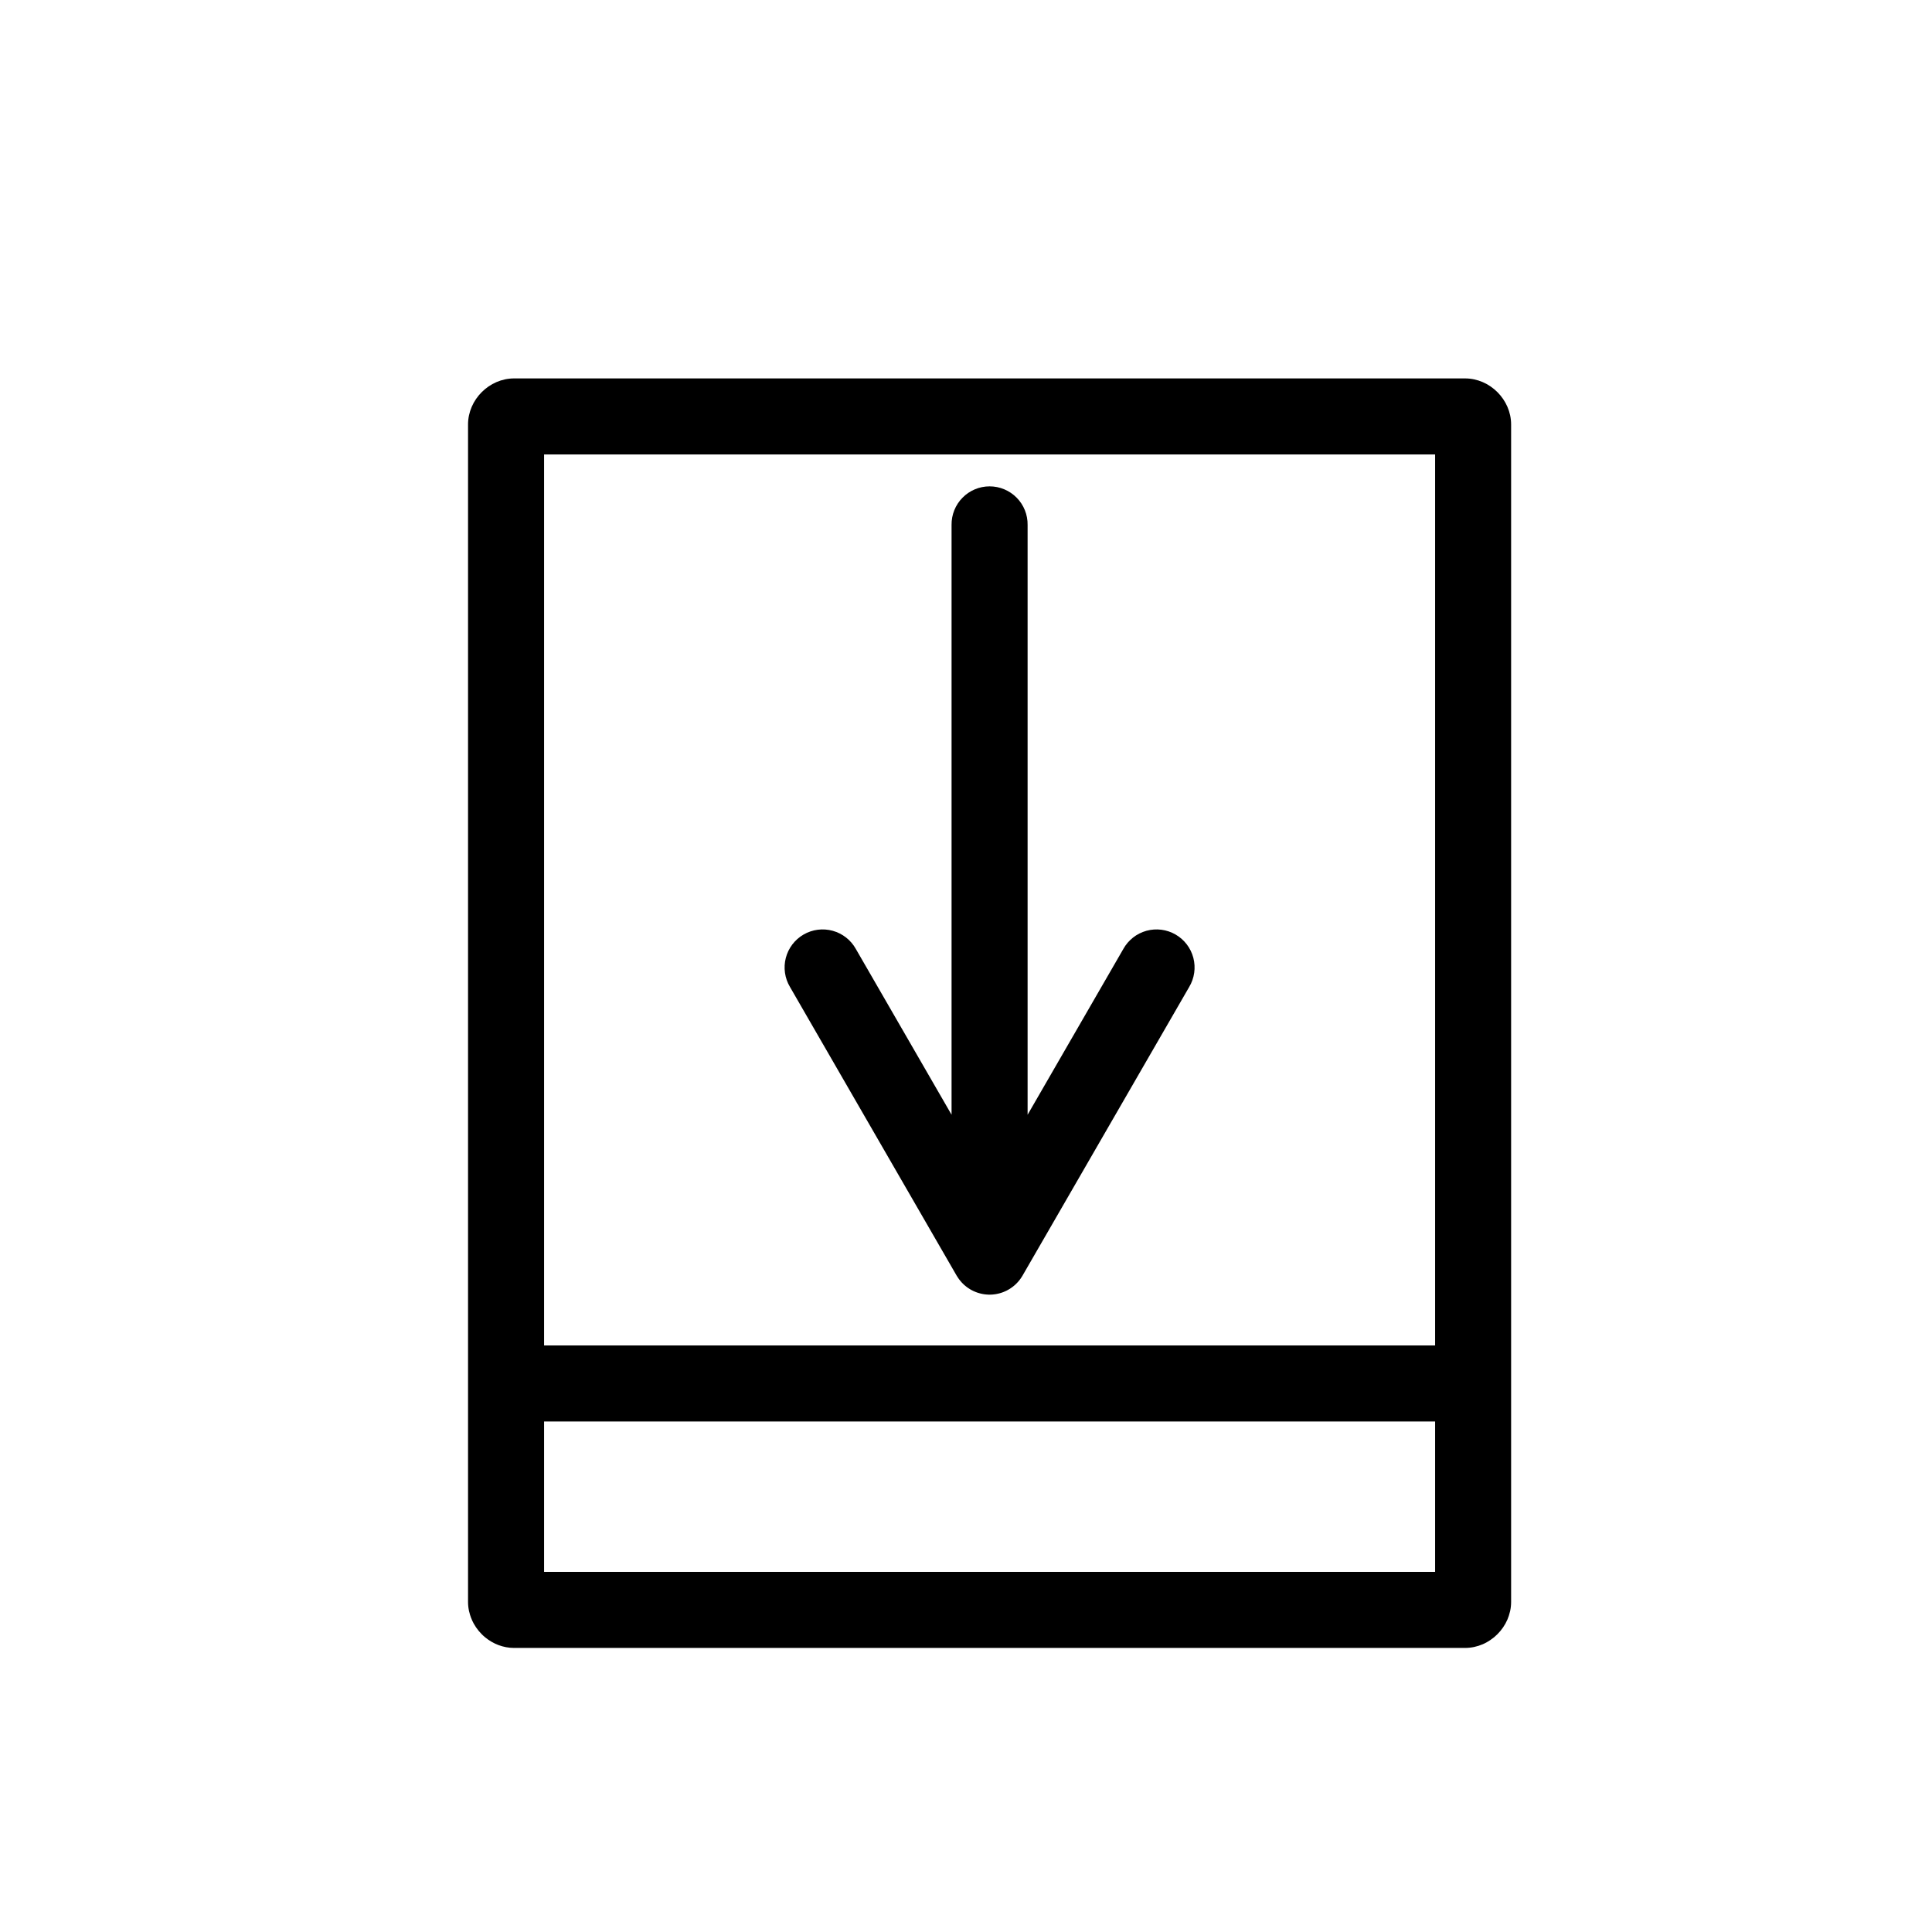 <?xml version="1.0" encoding="UTF-8"?>
<!-- The Best Svg Icon site in the world: iconSvg.co, Visit us! https://iconsvg.co -->
<svg fill="#000000" width="800px" height="800px" version="1.1" viewBox="144 144 512 512" xmlns="http://www.w3.org/2000/svg">
 <path d="m280.24 580.72c-2.883 0-5.578-1.074-7.699-2.836-0.305-0.25-0.594-0.516-0.871-0.797-0.559-0.559-1.062-1.164-1.508-1.816-0.223-0.324-0.43-0.66-0.621-1.008-0.531-0.965-0.93-2.004-1.184-3.09-0.02-0.082-0.047-0.16-0.066-0.242-0.082-0.391-0.148-0.789-0.191-1.191-0.043-0.402-0.066-0.812-0.066-1.223v-312.03c0-6.586 5.617-12.203 12.203-12.203h252.02c6.586 0 12.203 5.617 12.203 12.203v312.03c0 0.824-0.086 1.633-0.254 2.414-0.016 0.082-0.047 0.16-0.066 0.242-0.164 0.695-0.379 1.379-0.66 2.027-0.078 0.184-0.176 0.359-0.266 0.539-0.086 0.176-0.164 0.352-0.258 0.523-0.117 0.215-0.254 0.414-0.383 0.621-0.082 0.129-0.152 0.262-0.238 0.387-0.445 0.652-0.949 1.258-1.508 1.816-0.277 0.277-0.57 0.543-0.871 0.797-0.043 0.035-0.09 0.066-0.133 0.098-0.57 0.461-1.176 0.879-1.816 1.234-0.344 0.191-0.699 0.367-1.062 0.523-1.453 0.629-3.039 0.98-4.688 0.98h-252.02zm7.949-20.152h236.13v-39.855h-236.13zm0-60.008h236.13v-236.13h-236.13zm117.91-13.461-0.188-0.012c-0.168-0.008-0.336-0.016-0.504-0.031-0.168-0.016-0.332-0.031-0.5-0.051-0.168-0.027-0.332-0.055-0.5-0.086-0.164-0.027-0.328-0.062-0.488-0.102-0.164-0.039-0.328-0.082-0.488-0.133-0.16-0.043-0.32-0.094-0.48-0.148-0.156-0.055-0.312-0.113-0.469-0.18-0.156-0.062-0.312-0.129-0.465-0.199s-0.301-0.145-0.449-0.223c-0.148-0.078-0.297-0.16-0.441-0.242-0.145-0.086-0.285-0.176-0.422-0.27-0.145-0.094-0.281-0.188-0.418-0.285-0.133-0.102-0.266-0.207-0.395-0.312-0.133-0.105-0.258-0.215-0.387-0.324-0.121-0.113-0.242-0.23-0.359-0.348-0.121-0.121-0.238-0.242-0.352-0.363-0.113-0.125-0.219-0.254-0.324-0.383-0.109-0.129-0.215-0.262-0.316-0.398-0.102-0.141-0.203-0.285-0.297-0.434-0.082-0.121-0.164-0.246-0.238-0.371l-0.094-0.141-22.09-38.258-22.086-38.258c-1.383-2.316-1.777-5.09-1.098-7.703 0.68-2.609 2.375-4.836 4.711-6.188 2.336-1.348 5.117-1.703 7.715-0.988 2.602 0.719 4.809 2.449 6.121 4.801l22.09 38.258 3.285 5.691v-156.31 0.004c-0.035-2.699 1.008-5.297 2.902-7.219s4.477-3.004 7.176-3.004c2.695 0 5.281 1.082 7.176 3.004s2.938 4.519 2.898 7.219v156.31l3.285-5.691 22.09-38.258v-0.004c1.316-2.352 3.519-4.082 6.121-4.801 2.602-0.715 5.379-0.359 7.715 0.988 2.336 1.352 4.035 3.578 4.715 6.188 0.68 2.613 0.285 5.387-1.098 7.703l-44.18 76.516h0.004c-0.055 0.09-0.113 0.176-0.168 0.262-0.09 0.145-0.184 0.285-0.277 0.426-0.094 0.137-0.195 0.27-0.297 0.402-0.102 0.133-0.207 0.266-0.316 0.398-0.109 0.125-0.219 0.246-0.336 0.367-0.113 0.125-0.23 0.246-0.352 0.363-0.121 0.117-0.246 0.227-0.371 0.336-0.129 0.109-0.258 0.219-0.391 0.324-0.129 0.102-0.266 0.203-0.402 0.297-0.137 0.098-0.277 0.195-0.418 0.285-0.141 0.09-0.285 0.172-0.43 0.254-0.148 0.086-0.297 0.164-0.445 0.242-0.152 0.074-0.305 0.145-0.457 0.211-0.152 0.07-0.309 0.133-0.461 0.195-0.16 0.059-0.316 0.113-0.477 0.168-0.16 0.051-0.32 0.102-0.484 0.145-0.16 0.043-0.324 0.082-0.488 0.117-0.164 0.039-0.328 0.07-0.492 0.098-0.168 0.027-0.332 0.051-0.5 0.07-0.168 0.02-0.332 0.035-0.5 0.047-0.168 0.012-0.336 0.016-0.504 0.02-0.105 0.004-0.207 0.008-0.312 0.012z"/>
</svg>